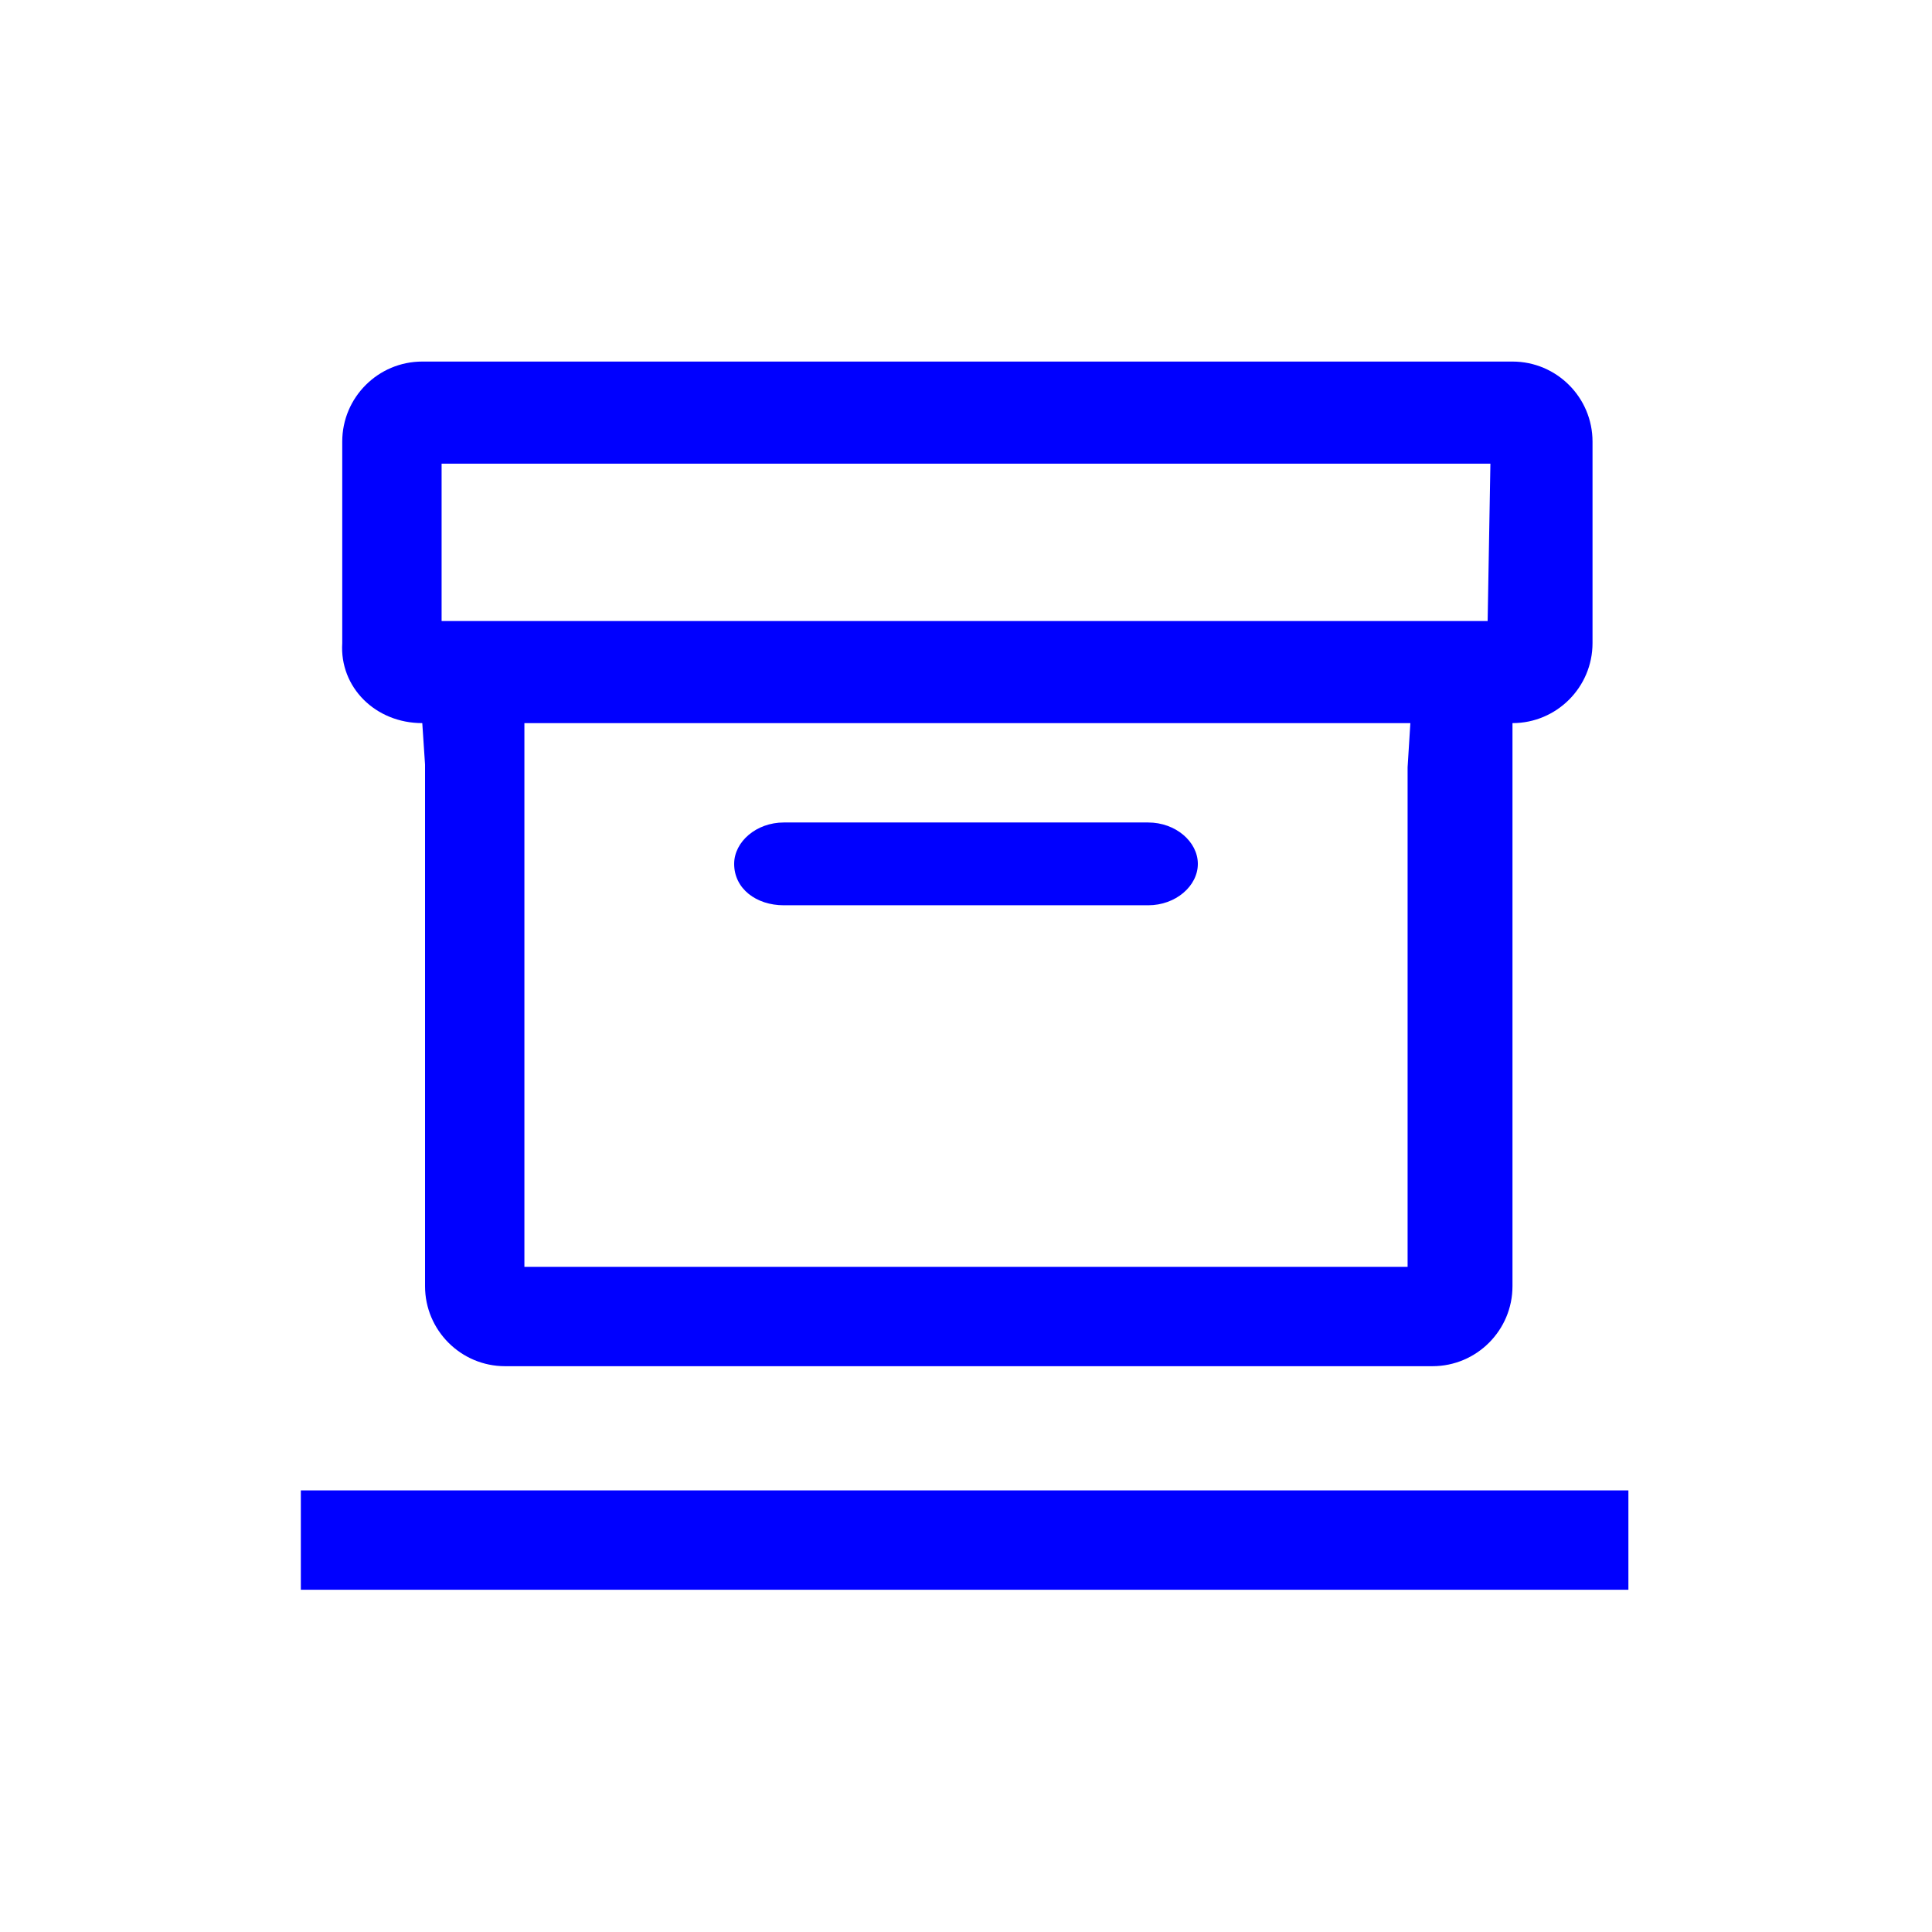 <?xml version="1.0" encoding="utf-8"?>
<!-- Generator: Adobe Illustrator 25.0.0, SVG Export Plug-In . SVG Version: 6.00 Build 0)  -->
<svg version="1.1" id="Livello_1" xmlns="http://www.w3.org/2000/svg" xmlns:xlink="http://www.w3.org/1999/xlink" x="0px" y="0px"
	 viewBox="0 0 70 70" style="enable-background:new 0 0 70 70;" xml:space="preserve">
<style type="text/css">
	.st0{fill:#0000FF;}
	.st1{fill-rule:evenodd;clip-rule:evenodd;fill:#0000FF;}
	.st2{fill:none;}
	.st3{fill:#FFFFFF;}
</style>
<g>
	<g>
		<rect x="10.9" y="54" class="st0" width="48.1" height="3.6"/>
		<path class="st0" d="M15.3,26.2L15.3,26.2l0.1,1.5v8v10.9c0,1.6,1.3,2.9,2.9,2.9h33.6c1.6,0,2.9-1.3,2.9-2.9V35.7v-8v-1.5
			c1.6,0,2.9-1.3,2.9-2.9V16c0-1.6-1.3-2.9-2.9-2.9H15.3c-1.6,0-2.9,1.3-2.9,2.9v7.3C12.3,24.9,13.6,26.2,15.3,26.2z M51,27.8v8
			v10.1H19V35.7v-8v-1.5h32.1L51,27.8z M16,16.8H54l-0.1,5.7H16V16.8z"/>
		<path class="st0" d="M28.4,32.8h13.2c1,0,1.8-0.7,1.8-1.5l0,0c0-0.8-0.8-1.5-1.8-1.5H28.4c-1,0-1.8,0.7-1.8,1.5v0
			C26.6,32.2,27.4,32.8,28.4,32.8z"/>
	</g>
</g>
</svg>
